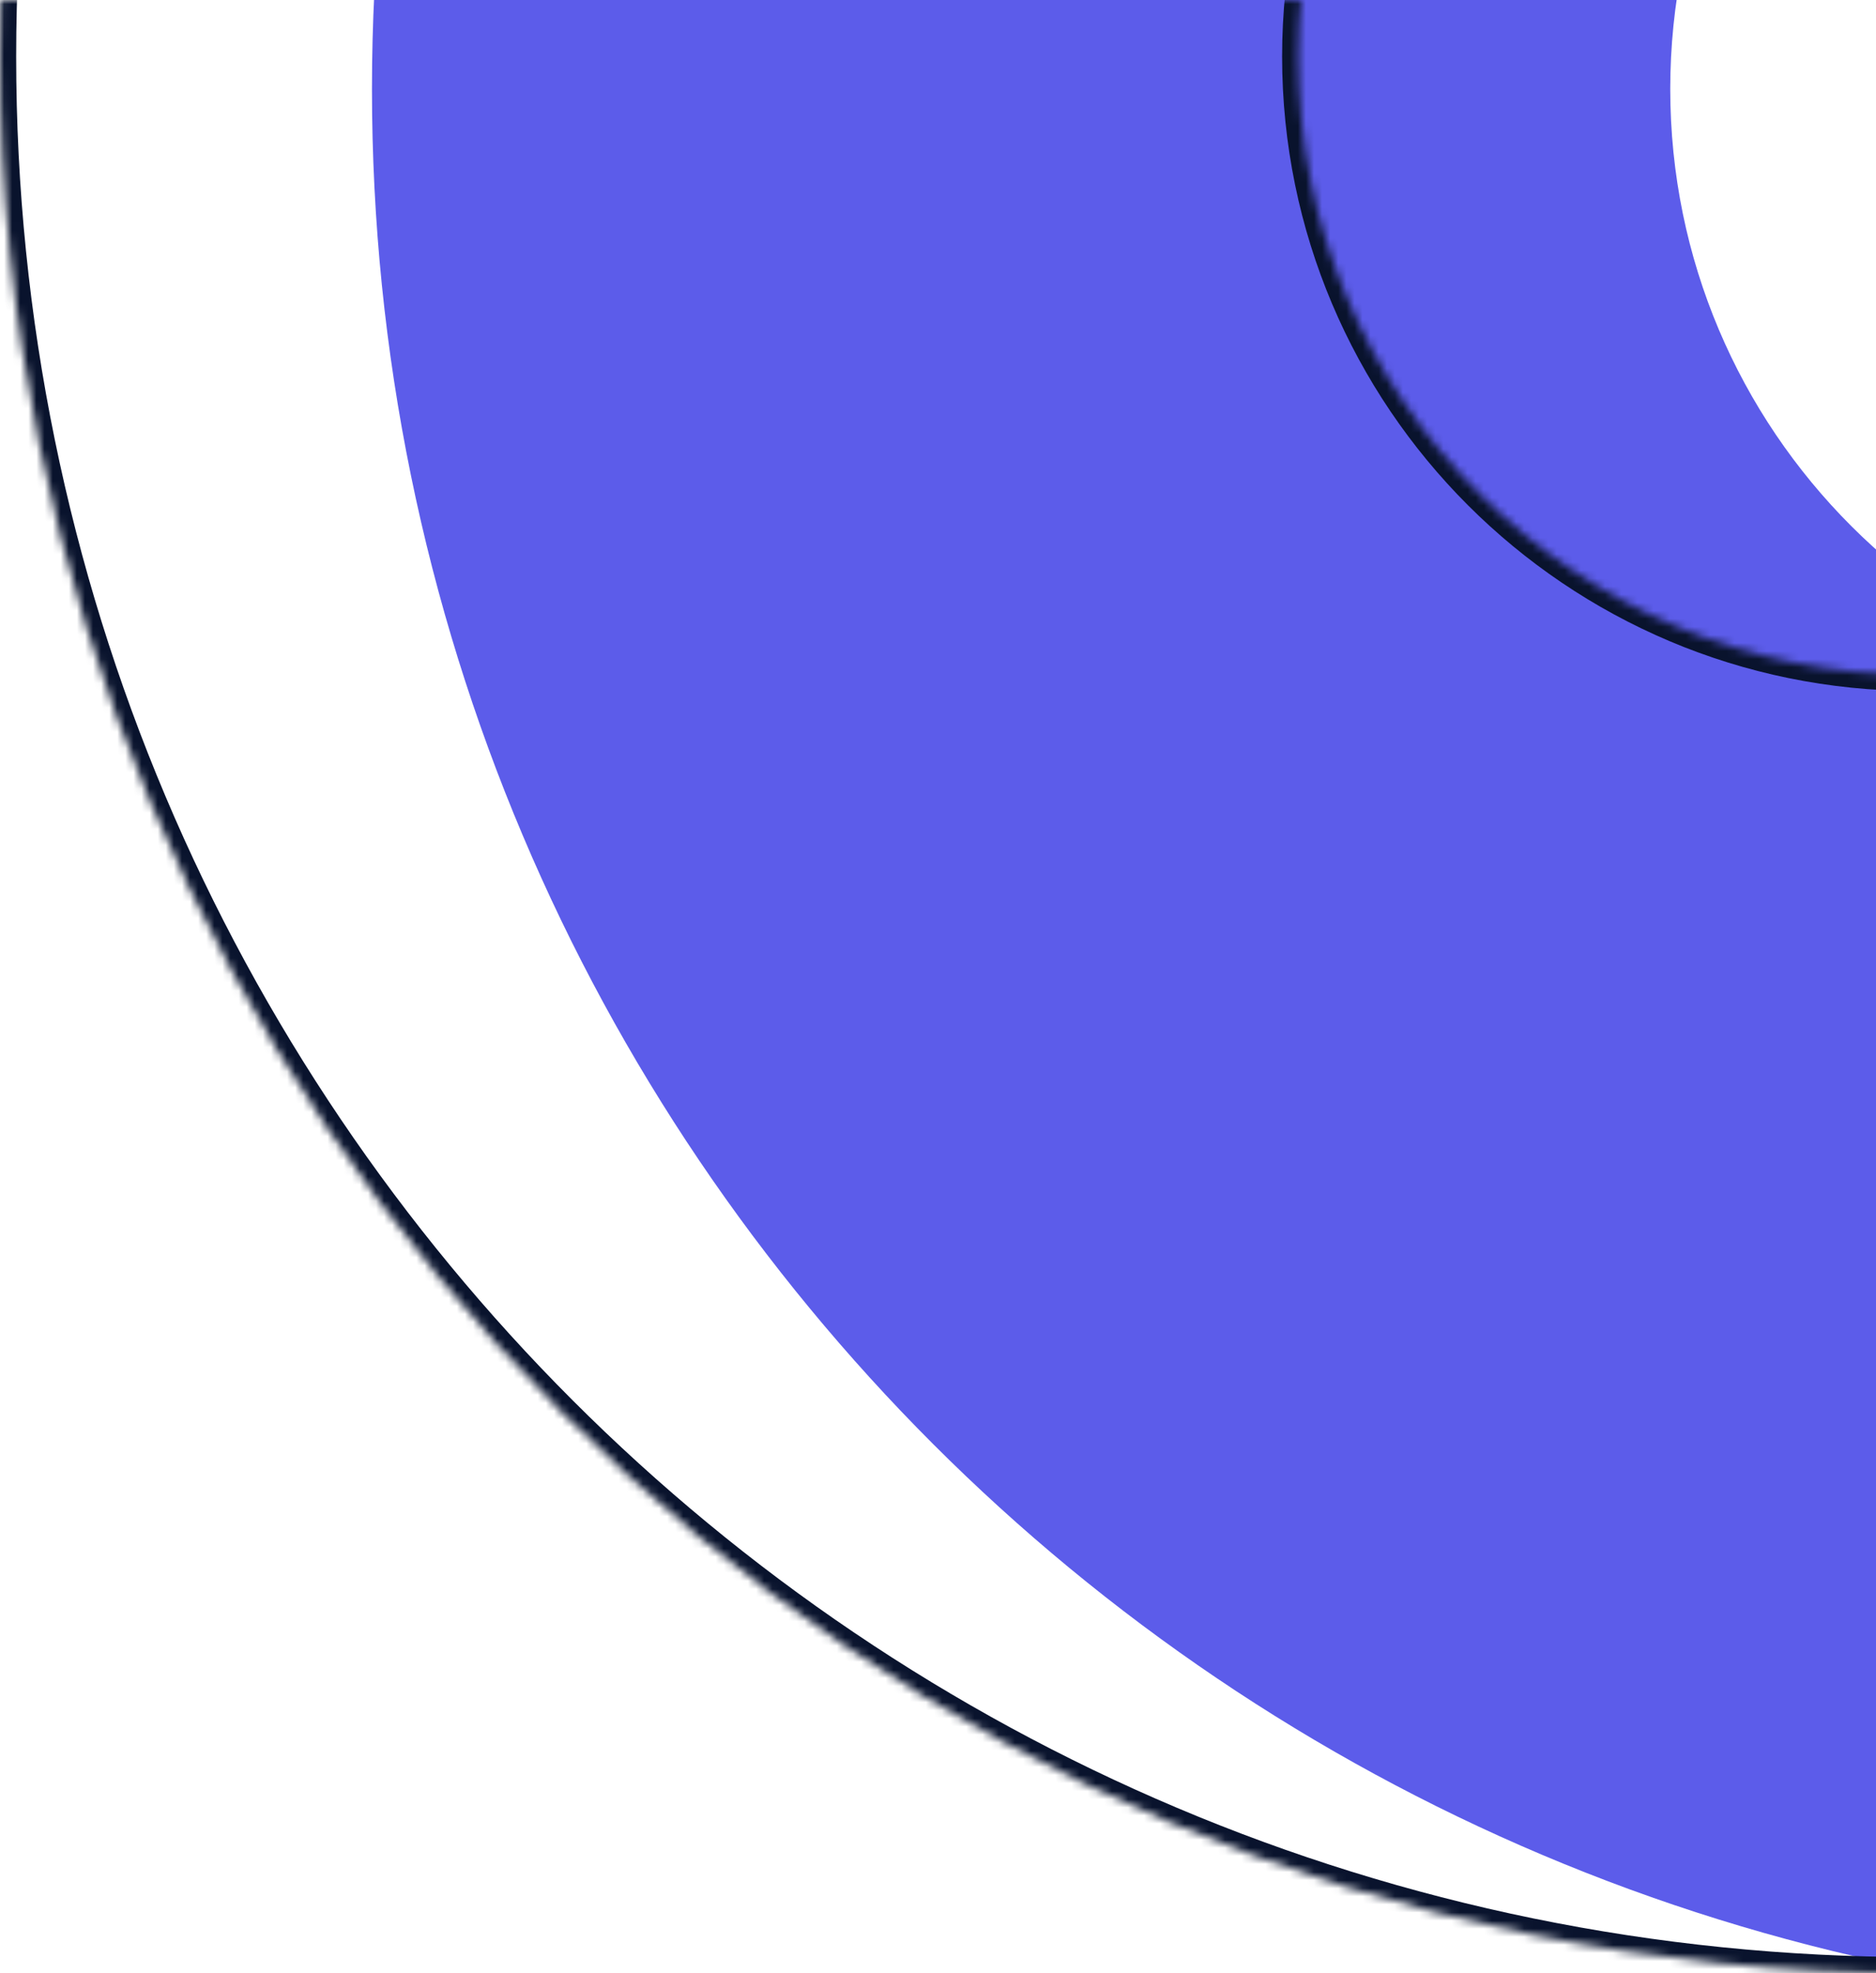 <svg width="232" height="244" viewBox="0 0 232 244" fill="none" xmlns="http://www.w3.org/2000/svg">
<mask id="path-1-inside-1_2133_723" fill="white">
<path d="M474 7C474 137.891 367.891 244 237 244C106.109 244 0 137.891 0 7C0 -123.891 106.109 -230 237 -230C367.891 -230 474 -123.891 474 7ZM160.555 7C160.555 49.219 194.781 83.445 237 83.445C279.219 83.445 313.445 49.219 313.445 7C313.445 -35.219 279.219 -69.445 237 -69.445C194.781 -69.445 160.555 -35.219 160.555 7Z"/>
</mask>
<g filter="url(#filter0_i_2133_723)">
<path d="M474 7C474 137.891 367.891 244 237 244C106.109 244 0 137.891 0 7C0 -123.891 106.109 -230 237 -230C367.891 -230 474 -123.891 474 7ZM160.555 7C160.555 49.219 194.781 83.445 237 83.445C279.219 83.445 313.445 49.219 313.445 7C313.445 -35.219 279.219 -69.445 237 -69.445C194.781 -69.445 160.555 -35.219 160.555 7Z" fill="#5C5CEA"/>
</g>
<path d="M474 7C474 137.891 367.891 244 237 244C106.109 244 0 137.891 0 7C0 -123.891 106.109 -230 237 -230C367.891 -230 474 -123.891 474 7ZM160.555 7C160.555 49.219 194.781 83.445 237 83.445C279.219 83.445 313.445 49.219 313.445 7C313.445 -35.219 279.219 -69.445 237 -69.445C194.781 -69.445 160.555 -35.219 160.555 7Z" stroke="#09132D" stroke-width="4" mask="url(#path-1-inside-1_2133_723)"/>
<defs>
<filter id="filter0_i_2133_723" x="0" y="-230" width="474" height="474" filterUnits="userSpaceOnUse" color-interpolation-filters="sRGB">
<feFlood flood-opacity="0" result="BackgroundImageFix"/>
<feBlend mode="normal" in="SourceGraphic" in2="BackgroundImageFix" result="shape"/>
<feColorMatrix in="SourceAlpha" type="matrix" values="0 0 0 0 0 0 0 0 0 0 0 0 0 0 0 0 0 0 127 0" result="hardAlpha"/>
<feOffset dx="46" dy="4"/>
<feComposite in2="hardAlpha" operator="arithmetic" k2="-1" k3="1"/>
<feColorMatrix type="matrix" values="0 0 0 0 0 0 0 0 0 0 0 0 0 0 0 0 0 0 0.12 0"/>
<feBlend mode="multiply" in2="shape" result="effect1_innerShadow_2133_723"/>
</filter>
</defs>
</svg>
